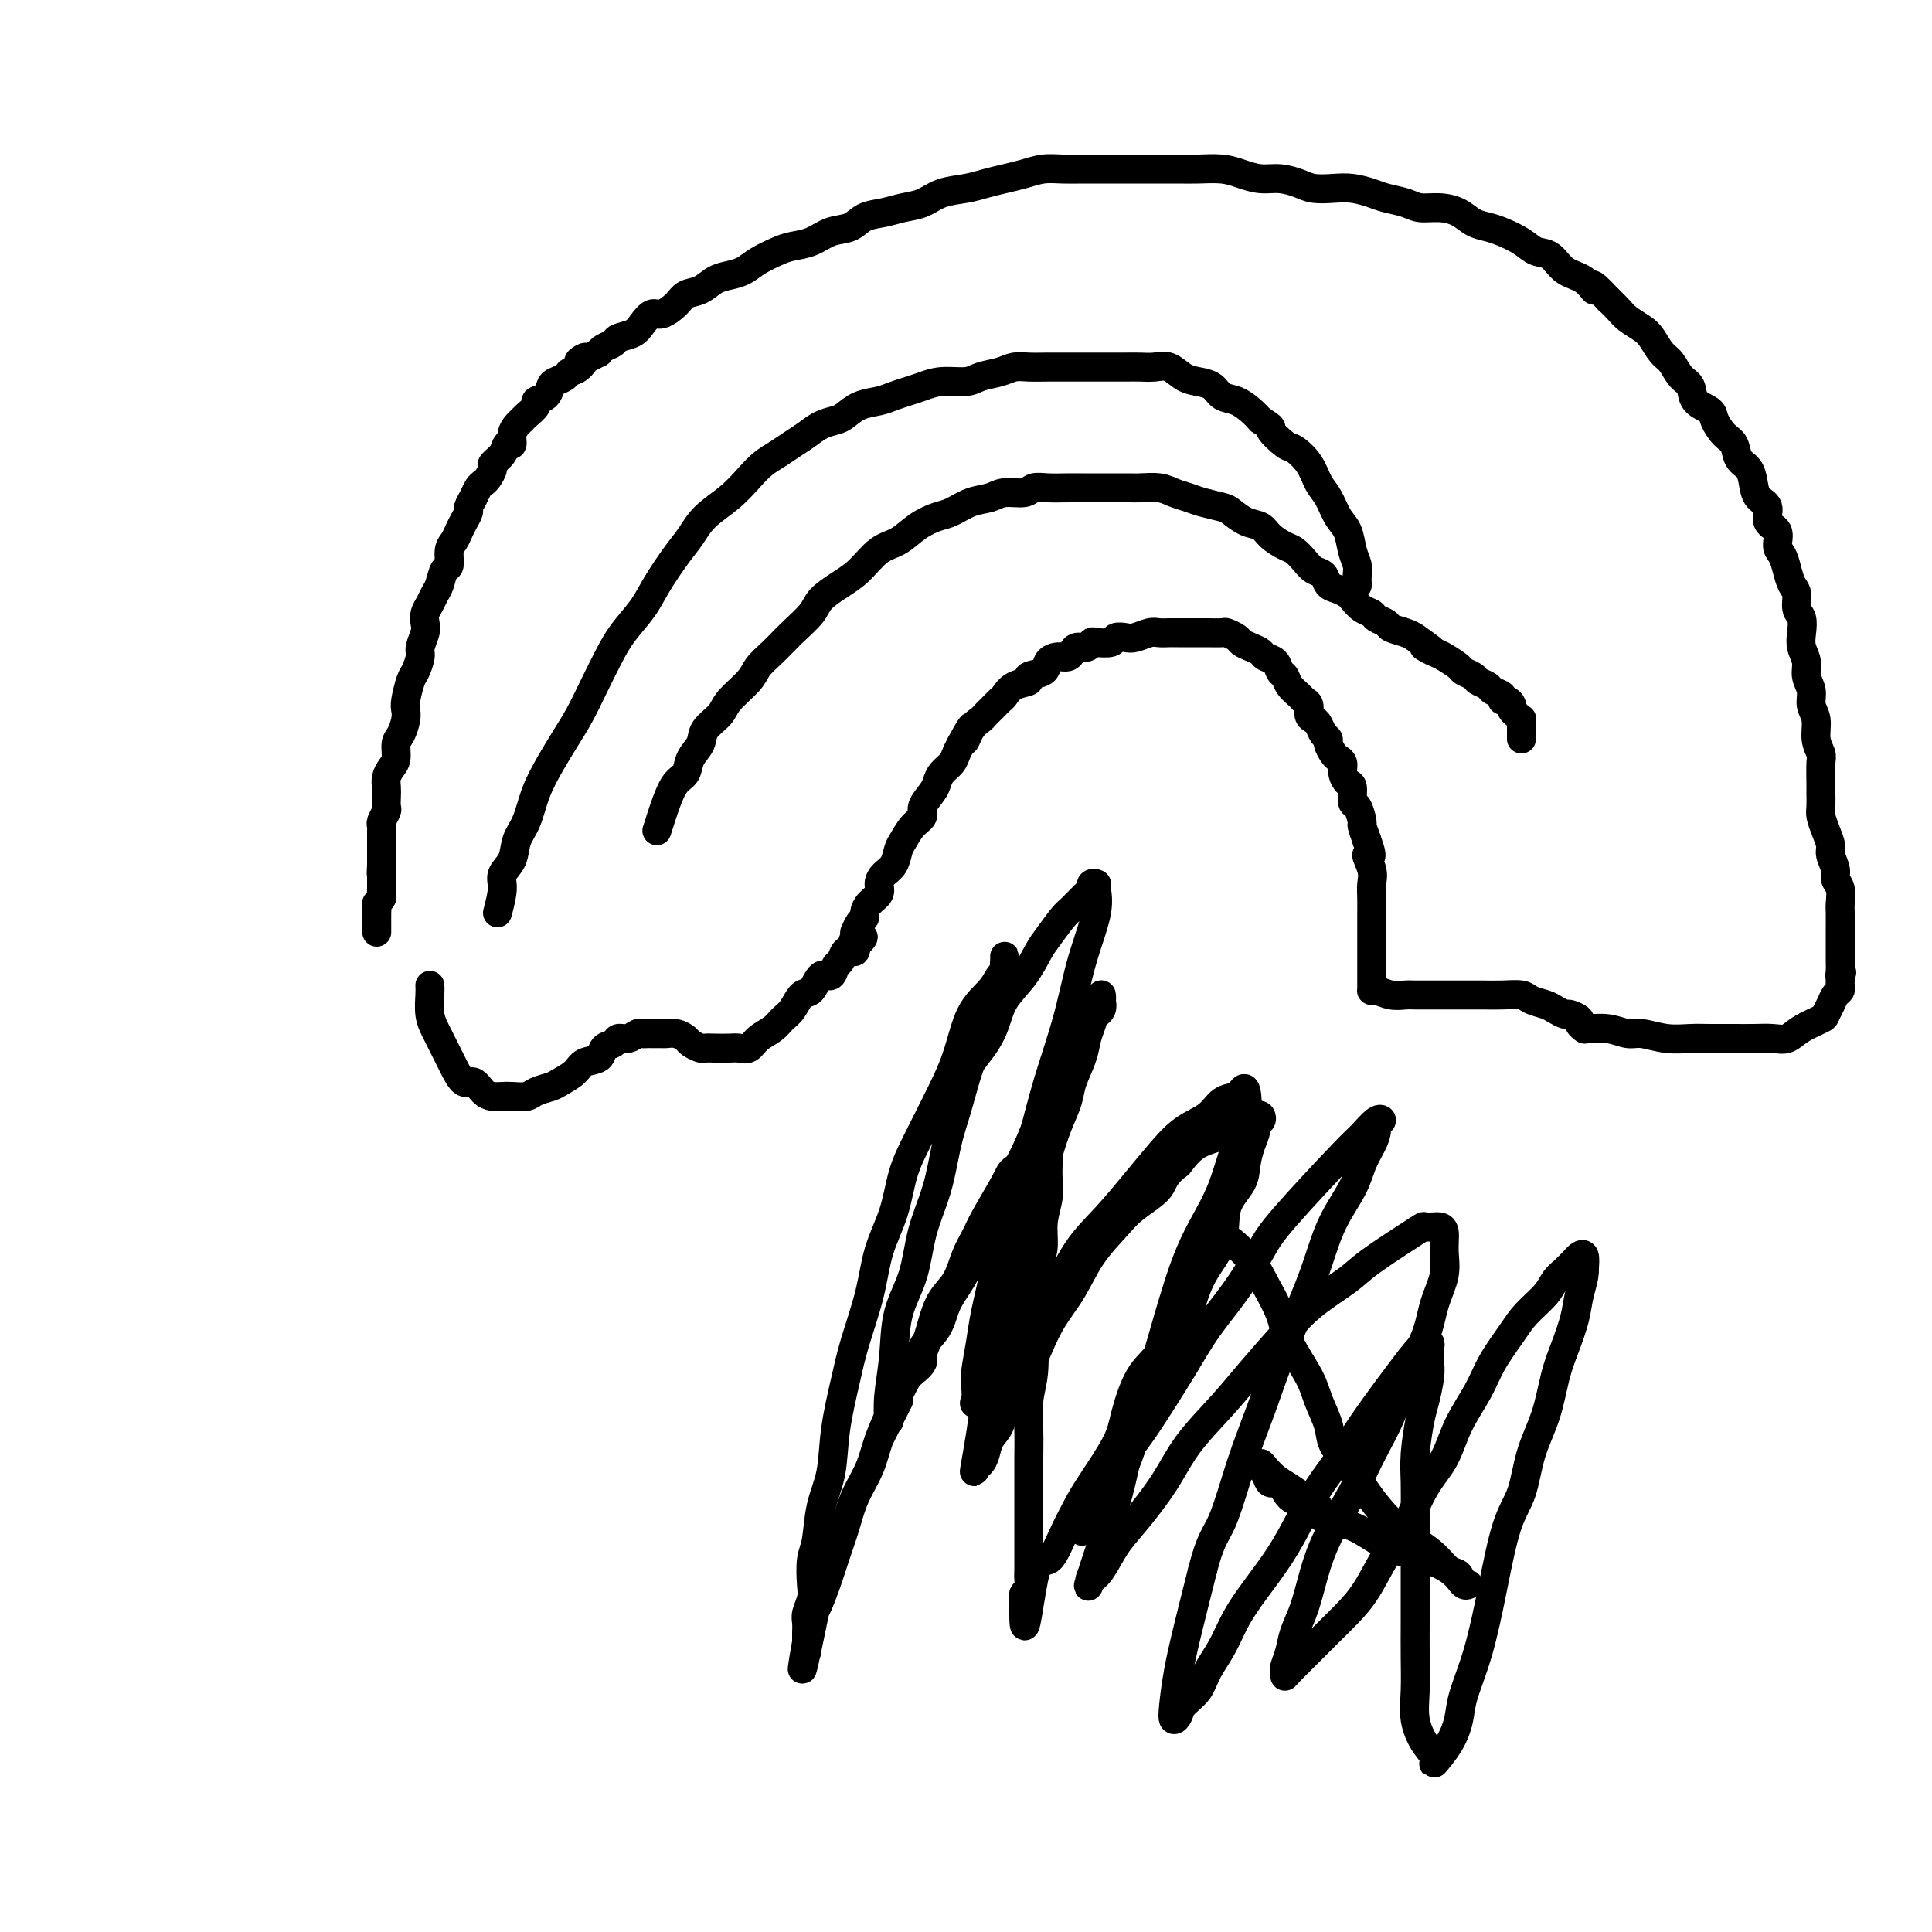 <svg viewBox='0 0 400 400' version='1.1' xmlns='http://www.w3.org/2000/svg' xmlns:xlink='http://www.w3.org/1999/xlink'><g fill='none' stroke='#000000' stroke-width='6' stroke-linecap='round' stroke-linejoin='round'><path d='M89,204c0.026,0.475 0.052,0.950 0,2c-0.052,1.050 -0.184,2.674 0,4c0.184,1.326 0.682,2.353 1,3c0.318,0.647 0.455,0.914 1,2c0.545,1.086 1.497,2.991 2,4c0.503,1.009 0.557,1.122 1,2c0.443,0.878 1.274,2.523 2,3c0.726,0.477 1.348,-0.212 2,0c0.652,0.212 1.333,1.326 2,2c0.667,0.674 1.318,0.910 2,1c0.682,0.090 1.394,0.035 2,0c0.606,-0.035 1.106,-0.050 2,0c0.894,0.050 2.183,0.165 3,0c0.817,-0.165 1.162,-0.612 2,-1c0.838,-0.388 2.169,-0.719 3,-1c0.831,-0.281 1.163,-0.513 2,-1c0.837,-0.487 2.179,-1.229 3,-2c0.821,-0.771 1.122,-1.570 2,-2c0.878,-0.430 2.332,-0.493 3,-1c0.668,-0.507 0.550,-1.460 1,-2c0.450,-0.540 1.468,-0.666 2,-1c0.532,-0.334 0.576,-0.874 1,-1c0.424,-0.126 1.226,0.162 2,0c0.774,-0.162 1.521,-0.776 2,-1c0.479,-0.224 0.691,-0.060 1,0c0.309,0.060 0.715,0.015 1,0c0.285,-0.015 0.447,-0.001 1,0c0.553,0.001 1.495,-0.011 2,0c0.505,0.011 0.573,0.045 1,0c0.427,-0.045 1.213,-0.170 2,0c0.787,0.170 1.575,0.634 2,1c0.425,0.366 0.488,0.634 1,1c0.512,0.366 1.474,0.830 2,1c0.526,0.170 0.616,0.047 1,0c0.384,-0.047 1.060,-0.019 2,0c0.940,0.019 2.142,0.027 3,0c0.858,-0.027 1.370,-0.091 2,0c0.630,0.091 1.376,0.335 2,0c0.624,-0.335 1.126,-1.250 2,-2c0.874,-0.750 2.121,-1.336 3,-2c0.879,-0.664 1.390,-1.405 2,-2c0.610,-0.595 1.319,-1.043 2,-2c0.681,-0.957 1.334,-2.421 2,-3c0.666,-0.579 1.344,-0.272 2,-1c0.656,-0.728 1.289,-2.490 2,-3c0.711,-0.510 1.501,0.231 2,0c0.499,-0.231 0.707,-1.435 1,-2c0.293,-0.565 0.671,-0.490 1,-1c0.329,-0.510 0.610,-1.603 1,-2c0.390,-0.397 0.888,-0.096 1,0c0.112,0.096 -0.162,-0.013 0,0c0.162,0.013 0.761,0.146 1,0c0.239,-0.146 0.120,-0.573 0,-1'/><path d='M177,196c3.403,-3.430 0.911,-1.506 0,-1c-0.911,0.506 -0.241,-0.407 0,-1c0.241,-0.593 0.054,-0.866 0,-1c-0.054,-0.134 0.023,-0.129 0,0c-0.023,0.129 -0.148,0.382 0,0c0.148,-0.382 0.569,-1.401 1,-2c0.431,-0.599 0.871,-0.779 1,-1c0.129,-0.221 -0.055,-0.482 0,-1c0.055,-0.518 0.347,-1.292 1,-2c0.653,-0.708 1.667,-1.348 2,-2c0.333,-0.652 -0.013,-1.314 0,-2c0.013,-0.686 0.387,-1.395 1,-2c0.613,-0.605 1.465,-1.107 2,-2c0.535,-0.893 0.755,-2.178 1,-3c0.245,-0.822 0.517,-1.183 1,-2c0.483,-0.817 1.176,-2.092 2,-3c0.824,-0.908 1.778,-1.451 2,-2c0.222,-0.549 -0.288,-1.106 0,-2c0.288,-0.894 1.372,-2.126 2,-3c0.628,-0.874 0.798,-1.389 1,-2c0.202,-0.611 0.436,-1.318 1,-2c0.564,-0.682 1.460,-1.337 2,-2c0.540,-0.663 0.726,-1.332 1,-2c0.274,-0.668 0.637,-1.334 1,-2'/><path d='M199,154c3.598,-6.631 1.593,-2.210 1,-1c-0.593,1.210 0.226,-0.793 1,-2c0.774,-1.207 1.502,-1.618 2,-2c0.498,-0.382 0.765,-0.736 1,-1c0.235,-0.264 0.439,-0.438 1,-1c0.561,-0.562 1.478,-1.513 2,-2c0.522,-0.487 0.648,-0.511 1,-1c0.352,-0.489 0.930,-1.444 2,-2c1.070,-0.556 2.632,-0.713 3,-1c0.368,-0.287 -0.459,-0.703 0,-1c0.459,-0.297 2.203,-0.475 3,-1c0.797,-0.525 0.646,-1.399 1,-2c0.354,-0.601 1.212,-0.931 2,-1c0.788,-0.069 1.507,0.121 2,0c0.493,-0.121 0.760,-0.555 1,-1c0.240,-0.445 0.453,-0.903 1,-1c0.547,-0.097 1.427,0.166 2,0c0.573,-0.166 0.839,-0.763 1,-1c0.161,-0.237 0.216,-0.115 1,0c0.784,0.115 2.297,0.223 3,0c0.703,-0.223 0.597,-0.778 1,-1c0.403,-0.222 1.315,-0.112 2,0c0.685,0.112 1.142,0.226 2,0c0.858,-0.226 2.117,-0.793 3,-1c0.883,-0.207 1.392,-0.056 2,0c0.608,0.056 1.316,0.015 2,0c0.684,-0.015 1.343,-0.004 2,0c0.657,0.004 1.313,0.000 2,0c0.687,-0.000 1.406,0.003 2,0c0.594,-0.003 1.061,-0.012 2,0c0.939,0.012 2.348,0.045 3,0c0.652,-0.045 0.546,-0.167 1,0c0.454,0.167 1.469,0.622 2,1c0.531,0.378 0.580,0.677 1,1c0.420,0.323 1.212,0.668 2,1c0.788,0.332 1.573,0.652 2,1c0.427,0.348 0.494,0.726 1,1c0.506,0.274 1.449,0.444 2,1c0.551,0.556 0.711,1.497 1,2c0.289,0.503 0.708,0.568 1,1c0.292,0.432 0.456,1.233 1,2c0.544,0.767 1.469,1.501 2,2c0.531,0.499 0.667,0.763 1,1c0.333,0.237 0.862,0.449 1,1c0.138,0.551 -0.117,1.443 0,2c0.117,0.557 0.605,0.778 1,1c0.395,0.222 0.697,0.444 1,1c0.303,0.556 0.606,1.444 1,2c0.394,0.556 0.880,0.778 1,1c0.120,0.222 -0.126,0.443 0,1c0.126,0.557 0.625,1.449 1,2c0.375,0.551 0.626,0.761 1,1c0.374,0.239 0.870,0.506 1,1c0.130,0.494 -0.106,1.215 0,2c0.106,0.785 0.554,1.633 1,2c0.446,0.367 0.889,0.254 1,1c0.111,0.746 -0.111,2.352 0,3c0.111,0.648 0.556,0.339 1,1c0.444,0.661 0.889,2.293 1,3c0.111,0.707 -0.111,0.488 0,1c0.111,0.512 0.556,1.756 1,3'/><path d='M283,174c1.796,4.868 0.285,3.037 0,3c-0.285,-0.037 0.656,1.719 1,3c0.344,1.281 0.092,2.085 0,3c-0.092,0.915 -0.025,1.941 0,3c0.025,1.059 0.007,2.153 0,3c-0.007,0.847 -0.002,1.448 0,2c0.002,0.552 0.000,1.055 0,2c-0.000,0.945 -0.000,2.333 0,3c0.000,0.667 0.000,0.612 0,1c-0.000,0.388 -0.000,1.217 0,2c0.000,0.783 0.000,1.520 0,2c-0.000,0.480 -0.000,0.703 0,1c0.000,0.297 0.002,0.667 0,1c-0.002,0.333 -0.006,0.629 0,1c0.006,0.371 0.022,0.817 0,1c-0.022,0.183 -0.082,0.101 0,0c0.082,-0.101 0.307,-0.223 1,0c0.693,0.223 1.855,0.792 3,1c1.145,0.208 2.274,0.056 3,0c0.726,-0.056 1.050,-0.015 2,0c0.950,0.015 2.525,0.004 4,0c1.475,-0.004 2.850,-0.002 4,0c1.150,0.002 2.075,0.003 3,0c0.925,-0.003 1.851,-0.012 3,0c1.149,0.012 2.520,0.044 4,0c1.480,-0.044 3.069,-0.166 4,0c0.931,0.166 1.204,0.618 2,1c0.796,0.382 2.116,0.694 3,1c0.884,0.306 1.332,0.607 2,1c0.668,0.393 1.556,0.880 2,1c0.444,0.120 0.444,-0.126 1,0c0.556,0.126 1.666,0.622 2,1c0.334,0.378 -0.109,0.636 0,1c0.109,0.364 0.771,0.834 1,1c0.229,0.166 0.027,0.029 0,0c-0.027,-0.029 0.123,0.048 1,0c0.877,-0.048 2.482,-0.223 4,0c1.518,0.223 2.950,0.844 4,1c1.050,0.156 1.719,-0.154 3,0c1.281,0.154 3.174,0.774 5,1c1.826,0.226 3.584,0.060 5,0c1.416,-0.060 2.490,-0.015 4,0c1.510,0.015 3.456,-0.002 5,0c1.544,0.002 2.687,0.022 4,0c1.313,-0.022 2.796,-0.085 4,0c1.204,0.085 2.130,0.318 3,0c0.870,-0.318 1.686,-1.188 3,-2c1.314,-0.812 3.126,-1.565 4,-2c0.874,-0.435 0.808,-0.550 1,-1c0.192,-0.450 0.640,-1.234 1,-2c0.360,-0.766 0.632,-1.515 1,-2c0.368,-0.485 0.830,-0.707 1,-1c0.170,-0.293 0.046,-0.656 0,-1c-0.046,-0.344 -0.013,-0.670 0,-1c0.013,-0.330 0.007,-0.665 0,-1'/><path d='M381,202c0.619,-1.360 0.166,-0.262 0,0c-0.166,0.262 -0.044,-0.314 0,-1c0.044,-0.686 0.012,-1.483 0,-2c-0.012,-0.517 -0.003,-0.752 0,-1c0.003,-0.248 0.001,-0.507 0,-1c-0.001,-0.493 -0.001,-1.219 0,-2c0.001,-0.781 0.001,-1.616 0,-2c-0.001,-0.384 -0.004,-0.315 0,-1c0.004,-0.685 0.016,-2.122 0,-3c-0.016,-0.878 -0.061,-1.198 0,-2c0.061,-0.802 0.227,-2.087 0,-3c-0.227,-0.913 -0.848,-1.455 -1,-2c-0.152,-0.545 0.166,-1.095 0,-2c-0.166,-0.905 -0.815,-2.167 -1,-3c-0.185,-0.833 0.094,-1.239 0,-2c-0.094,-0.761 -0.561,-1.878 -1,-3c-0.439,-1.122 -0.850,-2.248 -1,-3c-0.150,-0.752 -0.039,-1.131 0,-2c0.039,-0.869 0.006,-2.227 0,-3c-0.006,-0.773 0.013,-0.962 0,-2c-0.013,-1.038 -0.060,-2.924 0,-4c0.060,-1.076 0.227,-1.341 0,-2c-0.227,-0.659 -0.850,-1.713 -1,-3c-0.150,-1.287 0.171,-2.809 0,-4c-0.171,-1.191 -0.834,-2.051 -1,-3c-0.166,-0.949 0.165,-1.986 0,-3c-0.165,-1.014 -0.828,-2.005 -1,-3c-0.172,-0.995 0.146,-1.995 0,-3c-0.146,-1.005 -0.756,-2.017 -1,-3c-0.244,-0.983 -0.121,-1.939 0,-3c0.121,-1.061 0.240,-2.226 0,-3c-0.240,-0.774 -0.837,-1.156 -1,-2c-0.163,-0.844 0.110,-2.150 0,-3c-0.110,-0.850 -0.602,-1.243 -1,-2c-0.398,-0.757 -0.703,-1.878 -1,-3c-0.297,-1.122 -0.585,-2.244 -1,-3c-0.415,-0.756 -0.955,-1.146 -1,-2c-0.045,-0.854 0.405,-2.171 0,-3c-0.405,-0.829 -1.666,-1.171 -2,-2c-0.334,-0.829 0.257,-2.146 0,-3c-0.257,-0.854 -1.364,-1.244 -2,-2c-0.636,-0.756 -0.803,-1.878 -1,-3c-0.197,-1.122 -0.424,-2.244 -1,-3c-0.576,-0.756 -1.500,-1.147 -2,-2c-0.500,-0.853 -0.575,-2.167 -1,-3c-0.425,-0.833 -1.198,-1.186 -2,-2c-0.802,-0.814 -1.632,-2.090 -2,-3c-0.368,-0.910 -0.272,-1.455 -1,-2c-0.728,-0.545 -2.278,-1.089 -3,-2c-0.722,-0.911 -0.616,-2.187 -1,-3c-0.384,-0.813 -1.256,-1.162 -2,-2c-0.744,-0.838 -1.358,-2.164 -2,-3c-0.642,-0.836 -1.313,-1.183 -2,-2c-0.687,-0.817 -1.391,-2.106 -2,-3c-0.609,-0.894 -1.122,-1.394 -2,-2c-0.878,-0.606 -2.121,-1.317 -3,-2c-0.879,-0.683 -1.394,-1.338 -2,-2c-0.606,-0.662 -1.303,-1.331 -2,-2'/><path d='M333,62c-4.635,-4.993 -3.223,-2.475 -3,-2c0.223,0.475 -0.743,-1.094 -2,-2c-1.257,-0.906 -2.805,-1.149 -4,-2c-1.195,-0.851 -2.038,-2.308 -3,-3c-0.962,-0.692 -2.043,-0.618 -3,-1c-0.957,-0.382 -1.792,-1.219 -3,-2c-1.208,-0.781 -2.791,-1.506 -4,-2c-1.209,-0.494 -2.046,-0.759 -3,-1c-0.954,-0.241 -2.025,-0.460 -3,-1c-0.975,-0.540 -1.854,-1.402 -3,-2c-1.146,-0.598 -2.560,-0.934 -4,-1c-1.440,-0.066 -2.906,0.136 -4,0c-1.094,-0.136 -1.818,-0.611 -3,-1c-1.182,-0.389 -2.823,-0.692 -4,-1c-1.177,-0.308 -1.889,-0.621 -3,-1c-1.111,-0.379 -2.621,-0.823 -4,-1c-1.379,-0.177 -2.626,-0.085 -4,0c-1.374,0.085 -2.874,0.164 -4,0c-1.126,-0.164 -1.878,-0.569 -3,-1c-1.122,-0.431 -2.614,-0.886 -4,-1c-1.386,-0.114 -2.667,0.113 -4,0c-1.333,-0.113 -2.719,-0.566 -4,-1c-1.281,-0.434 -2.456,-0.848 -4,-1c-1.544,-0.152 -3.455,-0.041 -5,0c-1.545,0.041 -2.723,0.011 -4,0c-1.277,-0.011 -2.651,-0.003 -4,0c-1.349,0.003 -2.671,0.001 -4,0c-1.329,-0.001 -2.666,-0.001 -4,0c-1.334,0.001 -2.667,0.003 -4,0c-1.333,-0.003 -2.667,-0.012 -4,0c-1.333,0.012 -2.667,0.045 -4,0c-1.333,-0.045 -2.666,-0.166 -4,0c-1.334,0.166 -2.671,0.621 -4,1c-1.329,0.379 -2.651,0.683 -4,1c-1.349,0.317 -2.723,0.648 -4,1c-1.277,0.352 -2.455,0.724 -4,1c-1.545,0.276 -3.456,0.454 -5,1c-1.544,0.546 -2.719,1.460 -4,2c-1.281,0.540 -2.667,0.707 -4,1c-1.333,0.293 -2.614,0.712 -4,1c-1.386,0.288 -2.878,0.444 -4,1c-1.122,0.556 -1.874,1.510 -3,2c-1.126,0.490 -2.626,0.515 -4,1c-1.374,0.485 -2.622,1.429 -4,2c-1.378,0.571 -2.886,0.769 -4,1c-1.114,0.231 -1.835,0.495 -3,1c-1.165,0.505 -2.776,1.253 -4,2c-1.224,0.747 -2.061,1.495 -3,2c-0.939,0.505 -1.980,0.768 -3,1c-1.020,0.232 -2.020,0.434 -3,1c-0.980,0.566 -1.939,1.495 -3,2c-1.061,0.505 -2.224,0.586 -3,1c-0.776,0.414 -1.165,1.161 -2,2c-0.835,0.839 -2.115,1.769 -3,2c-0.885,0.231 -1.374,-0.236 -2,0c-0.626,0.236 -1.390,1.177 -2,2c-0.610,0.823 -1.067,1.530 -2,2c-0.933,0.470 -2.343,0.703 -3,1c-0.657,0.297 -0.562,0.657 -1,1c-0.438,0.343 -1.411,0.669 -2,1c-0.589,0.331 -0.795,0.665 -1,1'/><path d='M124,73c-6.373,3.367 -3.805,1.284 -3,1c0.805,-0.284 -0.152,1.232 -1,2c-0.848,0.768 -1.588,0.787 -2,1c-0.412,0.213 -0.497,0.621 -1,1c-0.503,0.379 -1.425,0.731 -2,1c-0.575,0.269 -0.802,0.457 -1,1c-0.198,0.543 -0.368,1.441 -1,2c-0.632,0.559 -1.727,0.779 -2,1c-0.273,0.221 0.277,0.443 0,1c-0.277,0.557 -1.380,1.450 -2,2c-0.620,0.550 -0.758,0.759 -1,1c-0.242,0.241 -0.588,0.515 -1,1c-0.412,0.485 -0.889,1.181 -1,2c-0.111,0.819 0.143,1.763 0,2c-0.143,0.237 -0.682,-0.231 -1,0c-0.318,0.231 -0.414,1.161 -1,2c-0.586,0.839 -1.663,1.586 -2,2c-0.337,0.414 0.065,0.495 0,1c-0.065,0.505 -0.596,1.435 -1,2c-0.404,0.565 -0.682,0.767 -1,1c-0.318,0.233 -0.677,0.499 -1,1c-0.323,0.501 -0.612,1.236 -1,2c-0.388,0.764 -0.877,1.556 -1,2c-0.123,0.444 0.121,0.540 0,1c-0.121,0.460 -0.606,1.283 -1,2c-0.394,0.717 -0.697,1.328 -1,2c-0.303,0.672 -0.606,1.405 -1,2c-0.394,0.595 -0.879,1.051 -1,2c-0.121,0.949 0.123,2.390 0,3c-0.123,0.610 -0.611,0.390 -1,1c-0.389,0.610 -0.679,2.051 -1,3c-0.321,0.949 -0.673,1.408 -1,2c-0.327,0.592 -0.627,1.317 -1,2c-0.373,0.683 -0.817,1.322 -1,2c-0.183,0.678 -0.105,1.393 0,2c0.105,0.607 0.235,1.105 0,2c-0.235,0.895 -0.837,2.187 -1,3c-0.163,0.813 0.114,1.149 0,2c-0.114,0.851 -0.618,2.219 -1,3c-0.382,0.781 -0.641,0.976 -1,2c-0.359,1.024 -0.818,2.878 -1,4c-0.182,1.122 -0.086,1.512 0,2c0.086,0.488 0.164,1.075 0,2c-0.164,0.925 -0.570,2.187 -1,3c-0.430,0.813 -0.886,1.176 -1,2c-0.114,0.824 0.113,2.107 0,3c-0.113,0.893 -0.566,1.395 -1,2c-0.434,0.605 -0.847,1.313 -1,2c-0.153,0.687 -0.045,1.354 0,2c0.045,0.646 0.026,1.273 0,2c-0.026,0.727 -0.060,1.556 0,2c0.060,0.444 0.212,0.504 0,1c-0.212,0.496 -0.789,1.429 -1,2c-0.211,0.571 -0.057,0.779 0,1c0.057,0.221 0.015,0.455 0,1c-0.015,0.545 -0.004,1.402 0,2c0.004,0.598 0.001,0.936 0,1c-0.001,0.064 -0.000,-0.148 0,0c0.000,0.148 0.000,0.655 0,1c-0.000,0.345 -0.000,0.527 0,1c0.000,0.473 0.000,1.236 0,2'/><path d='M79,179c-0.155,3.024 -0.041,1.584 0,1c0.041,-0.584 0.011,-0.311 0,0c-0.011,0.311 -0.003,0.661 0,1c0.003,0.339 0.002,0.668 0,1c-0.002,0.332 -0.004,0.666 0,1c0.004,0.334 0.015,0.666 0,1c-0.015,0.334 -0.057,0.668 0,1c0.057,0.332 0.211,0.663 0,1c-0.211,0.337 -0.789,0.682 -1,1c-0.211,0.318 -0.057,0.610 0,1c0.057,0.390 0.015,0.878 0,1c-0.015,0.122 -0.004,-0.121 0,0c0.004,0.121 0.001,0.607 0,1c-0.001,0.393 -0.000,0.693 0,1c0.000,0.307 0.000,0.621 0,1c-0.000,0.379 -0.000,0.823 0,1c0.000,0.177 0.000,0.089 0,0'/><path d='M103,189c0.479,-1.838 0.958,-3.676 1,-5c0.042,-1.324 -0.351,-2.134 0,-3c0.351,-0.866 1.448,-1.788 2,-3c0.552,-1.212 0.559,-2.714 1,-4c0.441,-1.286 1.314,-2.355 2,-4c0.686,-1.645 1.184,-3.866 2,-6c0.816,-2.134 1.951,-4.180 3,-6c1.049,-1.820 2.012,-3.413 3,-5c0.988,-1.587 2.001,-3.169 3,-5c0.999,-1.831 1.985,-3.912 3,-6c1.015,-2.088 2.060,-4.183 3,-6c0.940,-1.817 1.774,-3.357 3,-5c1.226,-1.643 2.843,-3.391 4,-5c1.157,-1.609 1.852,-3.080 3,-5c1.148,-1.920 2.747,-4.289 4,-6c1.253,-1.711 2.159,-2.766 3,-4c0.841,-1.234 1.618,-2.648 3,-4c1.382,-1.352 3.370,-2.641 5,-4c1.630,-1.359 2.901,-2.787 4,-4c1.099,-1.213 2.026,-2.213 3,-3c0.974,-0.787 1.994,-1.363 3,-2c1.006,-0.637 1.998,-1.335 3,-2c1.002,-0.665 2.014,-1.295 3,-2c0.986,-0.705 1.948,-1.484 3,-2c1.052,-0.516 2.196,-0.768 3,-1c0.804,-0.232 1.268,-0.443 2,-1c0.732,-0.557 1.732,-1.458 3,-2c1.268,-0.542 2.806,-0.724 4,-1c1.194,-0.276 2.046,-0.648 3,-1c0.954,-0.352 2.011,-0.686 3,-1c0.989,-0.314 1.910,-0.609 3,-1c1.090,-0.391 2.350,-0.879 4,-1c1.650,-0.121 3.690,0.125 5,0c1.310,-0.125 1.889,-0.622 3,-1c1.111,-0.378 2.756,-0.637 4,-1c1.244,-0.363 2.089,-0.829 3,-1c0.911,-0.171 1.888,-0.046 3,0c1.112,0.046 2.359,0.012 4,0c1.641,-0.012 3.674,-0.003 5,0c1.326,0.003 1.944,0.001 3,0c1.056,-0.001 2.551,-0.002 4,0c1.449,0.002 2.852,0.007 4,0c1.148,-0.007 2.039,-0.027 3,0c0.961,0.027 1.990,0.100 3,0c1.010,-0.100 1.999,-0.374 3,0c1.001,0.374 2.014,1.395 3,2c0.986,0.605 1.944,0.795 3,1c1.056,0.205 2.208,0.425 3,1c0.792,0.575 1.223,1.505 2,2c0.777,0.495 1.902,0.556 3,1c1.098,0.444 2.171,1.270 3,2c0.829,0.730 1.415,1.365 2,2'/><path d='M261,87c3.232,1.980 1.810,1.429 2,2c0.190,0.571 1.990,2.262 3,3c1.010,0.738 1.229,0.522 2,1c0.771,0.478 2.094,1.649 3,3c0.906,1.351 1.394,2.882 2,4c0.606,1.118 1.329,1.822 2,3c0.671,1.178 1.290,2.829 2,4c0.710,1.171 1.511,1.862 2,3c0.489,1.138 0.667,2.722 1,4c0.333,1.278 0.821,2.250 1,3c0.179,0.750 0.048,1.279 0,2c-0.048,0.721 -0.014,1.635 0,2c0.014,0.365 0.007,0.183 0,0'/><path d='M136,172c0.676,-2.124 1.351,-4.249 2,-6c0.649,-1.751 1.271,-3.129 2,-4c0.729,-0.871 1.565,-1.234 2,-2c0.435,-0.766 0.471,-1.936 1,-3c0.529,-1.064 1.553,-2.021 2,-3c0.447,-0.979 0.317,-1.981 1,-3c0.683,-1.019 2.177,-2.057 3,-3c0.823,-0.943 0.974,-1.791 2,-3c1.026,-1.209 2.926,-2.778 4,-4c1.074,-1.222 1.322,-2.098 2,-3c0.678,-0.902 1.787,-1.831 3,-3c1.213,-1.169 2.529,-2.580 4,-4c1.471,-1.420 3.096,-2.849 4,-4c0.904,-1.151 1.088,-2.022 2,-3c0.912,-0.978 2.554,-2.061 4,-3c1.446,-0.939 2.698,-1.733 4,-3c1.302,-1.267 2.655,-3.007 4,-4c1.345,-0.993 2.684,-1.240 4,-2c1.316,-0.760 2.611,-2.035 4,-3c1.389,-0.965 2.874,-1.622 4,-2c1.126,-0.378 1.895,-0.479 3,-1c1.105,-0.521 2.546,-1.464 4,-2c1.454,-0.536 2.919,-0.665 4,-1c1.081,-0.335 1.776,-0.874 3,-1c1.224,-0.126 2.976,0.162 4,0c1.024,-0.162 1.321,-0.776 2,-1c0.679,-0.224 1.739,-0.060 3,0c1.261,0.060 2.723,0.016 4,0c1.277,-0.016 2.371,-0.004 3,0c0.629,0.004 0.794,0.000 2,0c1.206,-0.000 3.453,0.003 5,0c1.547,-0.003 2.396,-0.012 3,0c0.604,0.012 0.964,0.045 2,0c1.036,-0.045 2.746,-0.166 4,0c1.254,0.166 2.050,0.621 3,1c0.950,0.379 2.053,0.683 3,1c0.947,0.317 1.738,0.648 3,1c1.262,0.352 2.994,0.727 4,1c1.006,0.273 1.284,0.444 2,1c0.716,0.556 1.868,1.496 3,2c1.132,0.504 2.243,0.571 3,1c0.757,0.429 1.161,1.218 2,2c0.839,0.782 2.112,1.556 3,2c0.888,0.444 1.389,0.556 2,1c0.611,0.444 1.332,1.218 2,2c0.668,0.782 1.282,1.572 2,2c0.718,0.428 1.540,0.495 2,1c0.460,0.505 0.560,1.449 1,2c0.440,0.551 1.221,0.711 2,1c0.779,0.289 1.555,0.707 2,1c0.445,0.293 0.557,0.460 1,1c0.443,0.540 1.216,1.454 2,2c0.784,0.546 1.579,0.724 2,1c0.421,0.276 0.469,0.651 1,1c0.531,0.349 1.544,0.671 2,1c0.456,0.329 0.353,0.666 1,1c0.647,0.334 2.042,0.667 3,1c0.958,0.333 1.479,0.667 2,1'/><path d='M293,132c6.540,4.578 2.889,2.522 2,2c-0.889,-0.522 0.984,0.490 2,1c1.016,0.510 1.174,0.518 2,1c0.826,0.482 2.319,1.439 3,2c0.681,0.561 0.548,0.728 1,1c0.452,0.272 1.488,0.650 2,1c0.512,0.350 0.501,0.672 1,1c0.499,0.328 1.510,0.661 2,1c0.490,0.339 0.461,0.682 1,1c0.539,0.318 1.646,0.610 2,1c0.354,0.390 -0.046,0.878 0,1c0.046,0.122 0.538,-0.121 1,0c0.462,0.121 0.894,0.605 1,1c0.106,0.395 -0.115,0.701 0,1c0.115,0.299 0.567,0.591 1,1c0.433,0.409 0.848,0.936 1,1c0.152,0.064 0.041,-0.337 0,0c-0.041,0.337 -0.011,1.410 0,2c0.011,0.590 0.003,0.697 0,1c-0.003,0.303 -0.001,0.801 0,1c0.001,0.199 0.000,0.100 0,0'/><path d='M195,228c2.248,-3.017 4.495,-6.034 6,-8c1.505,-1.966 2.266,-2.879 3,-4c0.734,-1.121 1.441,-2.448 2,-4c0.559,-1.552 0.969,-3.330 2,-5c1.031,-1.670 2.684,-3.233 4,-5c1.316,-1.767 2.296,-3.738 3,-5c0.704,-1.262 1.131,-1.815 2,-3c0.869,-1.185 2.179,-3.001 3,-4c0.821,-0.999 1.152,-1.182 2,-2c0.848,-0.818 2.212,-2.271 3,-3c0.788,-0.729 0.998,-0.734 1,-1c0.002,-0.266 -0.205,-0.793 0,-1c0.205,-0.207 0.821,-0.095 1,0c0.179,0.095 -0.080,0.174 0,1c0.080,0.826 0.500,2.401 0,5c-0.500,2.599 -1.918,6.222 -3,10c-1.082,3.778 -1.827,7.711 -3,12c-1.173,4.289 -2.775,8.933 -4,13c-1.225,4.067 -2.072,7.556 -3,11c-0.928,3.444 -1.936,6.841 -3,10c-1.064,3.159 -2.184,6.078 -3,9c-0.816,2.922 -1.329,5.845 -2,9c-0.671,3.155 -1.500,6.540 -2,9c-0.500,2.460 -0.672,3.993 -1,6c-0.328,2.007 -0.810,4.488 -1,6c-0.190,1.512 -0.086,2.055 0,3c0.086,0.945 0.153,2.292 0,3c-0.153,0.708 -0.527,0.777 0,0c0.527,-0.777 1.955,-2.401 3,-4c1.045,-1.599 1.705,-3.174 3,-5c1.295,-1.826 3.223,-3.905 5,-6c1.777,-2.095 3.401,-4.208 5,-7c1.599,-2.792 3.171,-6.264 5,-9c1.829,-2.736 3.914,-4.738 6,-7c2.086,-2.262 4.171,-4.785 6,-7c1.829,-2.215 3.401,-4.124 5,-6c1.599,-1.876 3.226,-3.721 5,-5c1.774,-1.279 3.694,-1.994 5,-3c1.306,-1.006 1.998,-2.302 3,-3c1.002,-0.698 2.316,-0.796 3,-1c0.684,-0.204 0.739,-0.514 1,-1c0.261,-0.486 0.727,-1.147 1,0c0.273,1.147 0.352,4.102 0,6c-0.352,1.898 -1.137,2.738 -2,5c-0.863,2.262 -1.805,5.946 -3,9c-1.195,3.054 -2.641,5.480 -4,8c-1.359,2.520 -2.629,5.136 -4,9c-1.371,3.864 -2.842,8.977 -4,13c-1.158,4.023 -2.002,6.957 -3,10c-0.998,3.043 -2.152,6.197 -3,9c-0.848,2.803 -1.392,5.257 -2,8c-0.608,2.743 -1.279,5.777 -2,8c-0.721,2.223 -1.492,3.635 -2,5c-0.508,1.365 -0.754,2.682 -1,4'/><path d='M228,320c-4.813,14.418 -1.845,6.465 -1,4c0.845,-2.465 -0.433,0.560 -1,2c-0.567,1.440 -0.424,1.294 0,1c0.424,-0.294 1.128,-0.736 2,-2c0.872,-1.264 1.912,-3.351 3,-5c1.088,-1.649 2.224,-2.860 4,-5c1.776,-2.140 4.193,-5.208 6,-8c1.807,-2.792 3.004,-5.309 5,-8c1.996,-2.691 4.789,-5.557 7,-8c2.211,-2.443 3.839,-4.464 6,-7c2.161,-2.536 4.857,-5.587 7,-8c2.143,-2.413 3.735,-4.188 6,-6c2.265,-1.812 5.202,-3.662 7,-5c1.798,-1.338 2.456,-2.162 5,-4c2.544,-1.838 6.973,-4.688 9,-6c2.027,-1.312 1.653,-1.086 2,-1c0.347,0.086 1.415,0.034 2,0c0.585,-0.034 0.686,-0.048 1,0c0.314,0.048 0.840,0.159 1,1c0.160,0.841 -0.047,2.413 0,4c0.047,1.587 0.348,3.187 0,5c-0.348,1.813 -1.345,3.837 -2,6c-0.655,2.163 -0.967,4.465 -2,7c-1.033,2.535 -2.787,5.302 -4,8c-1.213,2.698 -1.886,5.328 -3,8c-1.114,2.672 -2.668,5.386 -4,8c-1.332,2.614 -2.441,5.129 -4,8c-1.559,2.871 -3.569,6.098 -5,9c-1.431,2.902 -2.282,5.478 -3,8c-0.718,2.522 -1.303,4.990 -2,7c-0.697,2.010 -1.508,3.562 -2,5c-0.492,1.438 -0.667,2.763 -1,4c-0.333,1.237 -0.823,2.386 -1,3c-0.177,0.614 -0.039,0.692 0,1c0.039,0.308 -0.020,0.845 0,1c0.020,0.155 0.119,-0.073 1,-1c0.881,-0.927 2.546,-2.554 4,-4c1.454,-1.446 2.699,-2.711 4,-4c1.301,-1.289 2.658,-2.602 4,-4c1.342,-1.398 2.670,-2.882 4,-5c1.330,-2.118 2.662,-4.872 4,-7c1.338,-2.128 2.683,-3.632 4,-6c1.317,-2.368 2.606,-5.601 4,-8c1.394,-2.399 2.894,-3.965 4,-6c1.106,-2.035 1.817,-4.539 3,-7c1.183,-2.461 2.838,-4.878 4,-7c1.162,-2.122 1.830,-3.948 3,-6c1.170,-2.052 2.841,-4.331 4,-6c1.159,-1.669 1.806,-2.727 3,-4c1.194,-1.273 2.936,-2.761 4,-4c1.064,-1.239 1.452,-2.229 2,-3c0.548,-0.771 1.257,-1.323 2,-2c0.743,-0.677 1.519,-1.481 2,-2c0.481,-0.519 0.668,-0.755 1,-1c0.332,-0.245 0.809,-0.499 1,0c0.191,0.499 0.095,1.749 0,3'/><path d='M328,263c0.118,1.217 -0.586,3.260 -1,5c-0.414,1.740 -0.538,3.175 -1,5c-0.462,1.825 -1.264,4.038 -2,6c-0.736,1.962 -1.407,3.673 -2,6c-0.593,2.327 -1.106,5.271 -2,8c-0.894,2.729 -2.167,5.244 -3,8c-0.833,2.756 -1.225,5.752 -2,8c-0.775,2.248 -1.933,3.748 -3,7c-1.067,3.252 -2.041,8.255 -3,13c-0.959,4.745 -1.901,9.231 -3,13c-1.099,3.769 -2.356,6.822 -3,9c-0.644,2.178 -0.676,3.480 -1,5c-0.324,1.520 -0.942,3.258 -2,5c-1.058,1.742 -2.557,3.487 -3,4c-0.443,0.513 0.168,-0.205 0,-1c-0.168,-0.795 -1.117,-1.666 -2,-3c-0.883,-1.334 -1.701,-3.130 -2,-5c-0.299,-1.870 -0.080,-3.813 0,-6c0.080,-2.187 0.021,-4.618 0,-7c-0.021,-2.382 -0.006,-4.716 0,-7c0.006,-2.284 0.001,-4.520 0,-7c-0.001,-2.480 0.003,-5.206 0,-8c-0.003,-2.794 -0.012,-5.656 0,-8c0.012,-2.344 0.045,-4.171 0,-6c-0.045,-1.829 -0.170,-3.659 0,-6c0.170,-2.341 0.634,-5.194 1,-7c0.366,-1.806 0.634,-2.564 1,-4c0.366,-1.436 0.831,-3.551 1,-5c0.169,-1.449 0.041,-2.231 0,-3c-0.041,-0.769 0.004,-1.524 0,-2c-0.004,-0.476 -0.057,-0.672 0,-1c0.057,-0.328 0.224,-0.788 0,-1c-0.224,-0.212 -0.838,-0.177 -2,1c-1.162,1.177 -2.873,3.495 -4,5c-1.127,1.505 -1.669,2.196 -3,4c-1.331,1.804 -3.450,4.721 -5,7c-1.550,2.279 -2.532,3.921 -4,6c-1.468,2.079 -3.422,4.595 -5,7c-1.578,2.405 -2.782,4.698 -4,7c-1.218,2.302 -2.452,4.615 -4,7c-1.548,2.385 -3.411,4.844 -5,7c-1.589,2.156 -2.906,4.009 -4,6c-1.094,1.991 -1.967,4.119 -3,6c-1.033,1.881 -2.228,3.515 -3,5c-0.772,1.485 -1.122,2.823 -2,4c-0.878,1.177 -2.286,2.194 -3,3c-0.714,0.806 -0.736,1.400 -1,2c-0.264,0.600 -0.770,1.205 -1,1c-0.230,-0.205 -0.185,-1.220 0,-3c0.185,-1.780 0.511,-4.325 1,-7c0.489,-2.675 1.140,-5.478 2,-9c0.860,-3.522 1.930,-7.761 3,-12'/><path d='M249,325c1.644,-6.475 2.754,-7.164 4,-10c1.246,-2.836 2.626,-7.820 4,-12c1.374,-4.180 2.740,-7.557 4,-11c1.260,-3.443 2.414,-6.951 4,-11c1.586,-4.049 3.604,-8.638 5,-12c1.396,-3.362 2.170,-5.498 3,-8c0.830,-2.502 1.715,-5.369 3,-8c1.285,-2.631 2.970,-5.024 4,-7c1.030,-1.976 1.404,-3.534 2,-5c0.596,-1.466 1.412,-2.841 2,-4c0.588,-1.159 0.946,-2.104 1,-3c0.054,-0.896 -0.196,-1.743 0,-2c0.196,-0.257 0.838,0.076 1,0c0.162,-0.076 -0.157,-0.562 -1,0c-0.843,0.562 -2.212,2.171 -3,3c-0.788,0.829 -0.997,0.880 -4,4c-3.003,3.120 -8.802,9.311 -12,13c-3.198,3.689 -3.797,4.877 -5,7c-1.203,2.123 -3.009,5.182 -5,8c-1.991,2.818 -4.165,5.397 -6,8c-1.835,2.603 -3.330,5.231 -5,8c-1.670,2.769 -3.516,5.679 -5,8c-1.484,2.321 -2.607,4.054 -4,6c-1.393,1.946 -3.055,4.104 -4,6c-0.945,1.896 -1.172,3.531 -2,5c-0.828,1.469 -2.258,2.771 -3,4c-0.742,1.229 -0.796,2.385 -1,3c-0.204,0.615 -0.557,0.688 -1,1c-0.443,0.312 -0.975,0.864 -1,1c-0.025,0.136 0.456,-0.142 1,-1c0.544,-0.858 1.149,-2.296 2,-4c0.851,-1.704 1.946,-3.673 3,-5c1.054,-1.327 2.068,-2.011 3,-4c0.932,-1.989 1.784,-5.282 3,-8c1.216,-2.718 2.796,-4.860 4,-7c1.204,-2.140 2.033,-4.276 3,-7c0.967,-2.724 2.074,-6.034 3,-9c0.926,-2.966 1.673,-5.587 3,-8c1.327,-2.413 3.234,-4.617 4,-7c0.766,-2.383 0.391,-4.945 1,-7c0.609,-2.055 2.201,-3.602 3,-5c0.799,-1.398 0.806,-2.647 1,-4c0.194,-1.353 0.575,-2.811 1,-4c0.425,-1.189 0.896,-2.108 1,-3c0.104,-0.892 -0.157,-1.755 0,-2c0.157,-0.245 0.732,0.130 1,0c0.268,-0.130 0.227,-0.764 0,-1c-0.227,-0.236 -0.642,-0.075 -1,0c-0.358,0.075 -0.660,0.065 -1,0c-0.340,-0.065 -0.720,-0.185 -1,0c-0.280,0.185 -0.462,0.674 -1,1c-0.538,0.326 -1.433,0.489 -2,1c-0.567,0.511 -0.807,1.368 -2,2c-1.193,0.632 -3.341,1.038 -5,2c-1.659,0.962 -2.830,2.481 -4,4'/><path d='M244,241c-3.279,2.482 -2.978,3.688 -4,5c-1.022,1.312 -3.369,2.730 -5,4c-1.631,1.270 -2.548,2.393 -4,4c-1.452,1.607 -3.440,3.698 -5,6c-1.560,2.302 -2.692,4.814 -4,7c-1.308,2.186 -2.794,4.045 -4,6c-1.206,1.955 -2.134,4.007 -3,6c-0.866,1.993 -1.671,3.927 -3,6c-1.329,2.073 -3.182,4.286 -4,6c-0.818,1.714 -0.601,2.930 -1,4c-0.399,1.070 -1.415,1.993 -2,3c-0.585,1.007 -0.738,2.098 -1,3c-0.262,0.902 -0.634,1.614 -1,2c-0.366,0.386 -0.728,0.446 -1,1c-0.272,0.554 -0.454,1.603 0,-1c0.454,-2.603 1.544,-8.859 2,-13c0.456,-4.141 0.278,-6.166 1,-8c0.722,-1.834 2.343,-3.475 3,-6c0.657,-2.525 0.350,-5.934 1,-9c0.650,-3.066 2.257,-5.789 3,-8c0.743,-2.211 0.623,-3.911 1,-6c0.377,-2.089 1.252,-4.567 2,-7c0.748,-2.433 1.370,-4.821 2,-7c0.630,-2.179 1.268,-4.148 2,-6c0.732,-1.852 1.558,-3.587 2,-5c0.442,-1.413 0.499,-2.504 1,-4c0.501,-1.496 1.444,-3.399 2,-5c0.556,-1.601 0.723,-2.902 1,-4c0.277,-1.098 0.663,-1.993 1,-3c0.337,-1.007 0.626,-2.127 1,-3c0.374,-0.873 0.832,-1.500 1,-2c0.168,-0.500 0.046,-0.874 0,-1c-0.046,-0.126 -0.018,-0.005 0,0c0.018,0.005 0.024,-0.104 0,0c-0.024,0.104 -0.077,0.423 0,1c0.077,0.577 0.285,1.411 0,2c-0.285,0.589 -1.062,0.932 -2,2c-0.938,1.068 -2.036,2.860 -3,5c-0.964,2.140 -1.794,4.627 -3,7c-1.206,2.373 -2.788,4.633 -4,7c-1.212,2.367 -2.053,4.840 -3,7c-0.947,2.160 -2.000,4.005 -3,6c-1.000,1.995 -1.949,4.139 -3,6c-1.051,1.861 -2.205,3.439 -3,5c-0.795,1.561 -1.230,3.107 -2,5c-0.770,1.893 -1.874,4.134 -3,6c-1.126,1.866 -2.272,3.356 -3,5c-0.728,1.644 -1.036,3.441 -2,5c-0.964,1.559 -2.584,2.879 -3,4c-0.416,1.121 0.373,2.043 0,3c-0.373,0.957 -1.908,1.950 -3,3c-1.092,1.050 -1.741,2.157 -2,3c-0.259,0.843 -0.130,1.421 0,2'/><path d='M186,290c-6.664,13.323 -2.322,4.629 -1,2c1.322,-2.629 -0.374,0.807 -1,2c-0.626,1.193 -0.181,0.142 0,0c0.181,-0.142 0.097,0.626 0,0c-0.097,-0.626 -0.207,-2.646 0,-5c0.207,-2.354 0.731,-5.042 1,-8c0.269,-2.958 0.285,-6.187 1,-9c0.715,-2.813 2.131,-5.211 3,-8c0.869,-2.789 1.192,-5.968 2,-9c0.808,-3.032 2.102,-5.918 3,-9c0.898,-3.082 1.400,-6.360 2,-9c0.600,-2.640 1.297,-4.643 2,-7c0.703,-2.357 1.411,-5.068 2,-7c0.589,-1.932 1.058,-3.085 2,-6c0.942,-2.915 2.358,-7.593 3,-10c0.642,-2.407 0.512,-2.545 1,-3c0.488,-0.455 1.595,-1.229 2,-2c0.405,-0.771 0.108,-1.538 0,-2c-0.108,-0.462 -0.028,-0.618 0,-1c0.028,-0.382 0.005,-0.991 0,-1c-0.005,-0.009 0.009,0.580 0,1c-0.009,0.420 -0.040,0.670 0,1c0.040,0.330 0.150,0.738 0,1c-0.150,0.262 -0.560,0.377 -1,1c-0.440,0.623 -0.911,1.753 -2,3c-1.089,1.247 -2.795,2.609 -4,5c-1.205,2.391 -1.907,5.809 -3,9c-1.093,3.191 -2.576,6.153 -4,9c-1.424,2.847 -2.789,5.580 -4,8c-1.211,2.420 -2.268,4.529 -3,7c-0.732,2.471 -1.140,5.304 -2,8c-0.860,2.696 -2.171,5.257 -3,8c-0.829,2.743 -1.177,5.670 -2,9c-0.823,3.330 -2.122,7.062 -3,10c-0.878,2.938 -1.334,5.080 -2,8c-0.666,2.920 -1.541,6.618 -2,10c-0.459,3.382 -0.501,6.450 -1,9c-0.499,2.550 -1.453,4.583 -2,7c-0.547,2.417 -0.686,5.218 -1,7c-0.314,1.782 -0.802,2.546 -1,4c-0.198,1.454 -0.106,3.598 0,5c0.106,1.402 0.224,2.062 0,3c-0.224,0.938 -0.792,2.152 -1,3c-0.208,0.848 -0.056,1.329 0,2c0.056,0.671 0.015,1.534 0,2c-0.015,0.466 -0.004,0.537 0,1c0.004,0.463 0.001,1.317 0,2c-0.001,0.683 -0.000,1.195 0,1c0.000,-0.195 0.000,-1.098 0,-2'/><path d='M167,340c-2.129,12.033 0.049,1.617 1,-3c0.951,-4.617 0.676,-3.433 1,-4c0.324,-0.567 1.245,-2.884 2,-5c0.755,-2.116 1.342,-4.030 2,-6c0.658,-1.970 1.387,-3.995 2,-6c0.613,-2.005 1.112,-3.988 2,-6c0.888,-2.012 2.167,-4.052 3,-6c0.833,-1.948 1.221,-3.805 2,-6c0.779,-2.195 1.951,-4.730 3,-7c1.049,-2.270 1.975,-4.276 3,-6c1.025,-1.724 2.147,-3.167 3,-5c0.853,-1.833 1.436,-4.055 2,-6c0.564,-1.945 1.107,-3.612 2,-5c0.893,-1.388 2.134,-2.497 3,-4c0.866,-1.503 1.357,-3.400 2,-5c0.643,-1.600 1.438,-2.902 2,-4c0.562,-1.098 0.891,-1.990 2,-4c1.109,-2.010 2.997,-5.137 4,-7c1.003,-1.863 1.120,-2.464 2,-3c0.880,-0.536 2.522,-1.009 3,-2c0.478,-0.991 -0.208,-2.501 0,-3c0.208,-0.499 1.310,0.013 2,0c0.690,-0.013 0.970,-0.551 1,-1c0.030,-0.449 -0.188,-0.808 0,-1c0.188,-0.192 0.783,-0.218 1,0c0.217,0.218 0.058,0.680 0,1c-0.058,0.320 -0.014,0.500 0,1c0.014,0.500 -0.000,1.322 0,2c0.000,0.678 0.015,1.213 0,2c-0.015,0.787 -0.059,1.826 0,3c0.059,1.174 0.222,2.483 0,4c-0.222,1.517 -0.830,3.241 -1,5c-0.170,1.759 0.098,3.552 0,5c-0.098,1.448 -0.561,2.549 -1,4c-0.439,1.451 -0.853,3.250 -1,5c-0.147,1.750 -0.025,3.449 0,5c0.025,1.551 -0.046,2.953 0,5c0.046,2.047 0.208,4.738 0,7c-0.208,2.262 -0.788,4.093 -1,6c-0.212,1.907 -0.057,3.889 0,6c0.057,2.111 0.015,4.349 0,6c-0.015,1.651 -0.004,2.714 0,4c0.004,1.286 0.001,2.795 0,4c-0.001,1.205 -0.000,2.104 0,3c0.000,0.896 -0.000,1.787 0,3c0.000,1.213 0.001,2.749 0,4c-0.001,1.251 -0.004,2.219 0,3c0.004,0.781 0.015,1.377 0,2c-0.015,0.623 -0.057,1.275 0,2c0.057,0.725 0.211,1.524 0,2c-0.211,0.476 -0.788,0.628 -1,1c-0.212,0.372 -0.061,0.963 0,1c0.061,0.037 0.030,-0.482 0,-1'/><path d='M212,330c-0.310,14.046 0.915,2.162 2,-3c1.085,-5.162 2.031,-3.602 3,-4c0.969,-0.398 1.960,-2.756 3,-5c1.040,-2.244 2.129,-4.375 3,-6c0.871,-1.625 1.525,-2.743 3,-5c1.475,-2.257 3.770,-5.653 5,-8c1.230,-2.347 1.393,-3.645 2,-6c0.607,-2.355 1.657,-5.765 3,-8c1.343,-2.235 2.980,-3.294 4,-5c1.020,-1.706 1.424,-4.060 2,-6c0.576,-1.940 1.323,-3.466 2,-5c0.677,-1.534 1.284,-3.076 2,-4c0.716,-0.924 1.540,-1.231 2,-2c0.460,-0.769 0.554,-1.999 1,-3c0.446,-1.001 1.243,-1.774 2,-2c0.757,-0.226 1.476,0.093 2,0c0.524,-0.093 0.855,-0.599 1,-1c0.145,-0.401 0.106,-0.697 1,0c0.894,0.697 2.722,2.388 4,4c1.278,1.612 2.004,3.147 3,5c0.996,1.853 2.260,4.025 3,6c0.740,1.975 0.956,3.753 2,6c1.044,2.247 2.915,4.963 4,7c1.085,2.037 1.384,3.397 2,5c0.616,1.603 1.549,3.450 2,5c0.451,1.550 0.420,2.803 1,4c0.580,1.197 1.772,2.340 3,4c1.228,1.660 2.492,3.839 4,6c1.508,2.161 3.258,4.304 5,6c1.742,1.696 3.474,2.946 5,4c1.526,1.054 2.844,1.914 4,3c1.156,1.086 2.150,2.398 3,3c0.850,0.602 1.557,0.492 2,1c0.443,0.508 0.622,1.632 1,2c0.378,0.368 0.954,-0.020 1,0c0.046,0.020 -0.437,0.450 -1,0c-0.563,-0.450 -1.207,-1.778 -3,-3c-1.793,-1.222 -4.737,-2.338 -7,-3c-2.263,-0.662 -3.846,-0.872 -6,-2c-2.154,-1.128 -4.880,-3.176 -7,-4c-2.120,-0.824 -3.632,-0.425 -5,-1c-1.368,-0.575 -2.590,-2.122 -4,-3c-1.410,-0.878 -3.008,-1.085 -4,-2c-0.992,-0.915 -1.377,-2.537 -2,-3c-0.623,-0.463 -1.485,0.232 -2,0c-0.515,-0.232 -0.682,-1.390 -1,-2c-0.318,-0.610 -0.786,-0.670 -1,-1c-0.214,-0.330 -0.173,-0.928 0,-1c0.173,-0.072 0.479,0.383 1,1c0.521,0.617 1.256,1.397 2,2c0.744,0.603 1.498,1.029 3,2c1.502,0.971 3.751,2.485 6,4'/></g>
</svg>
